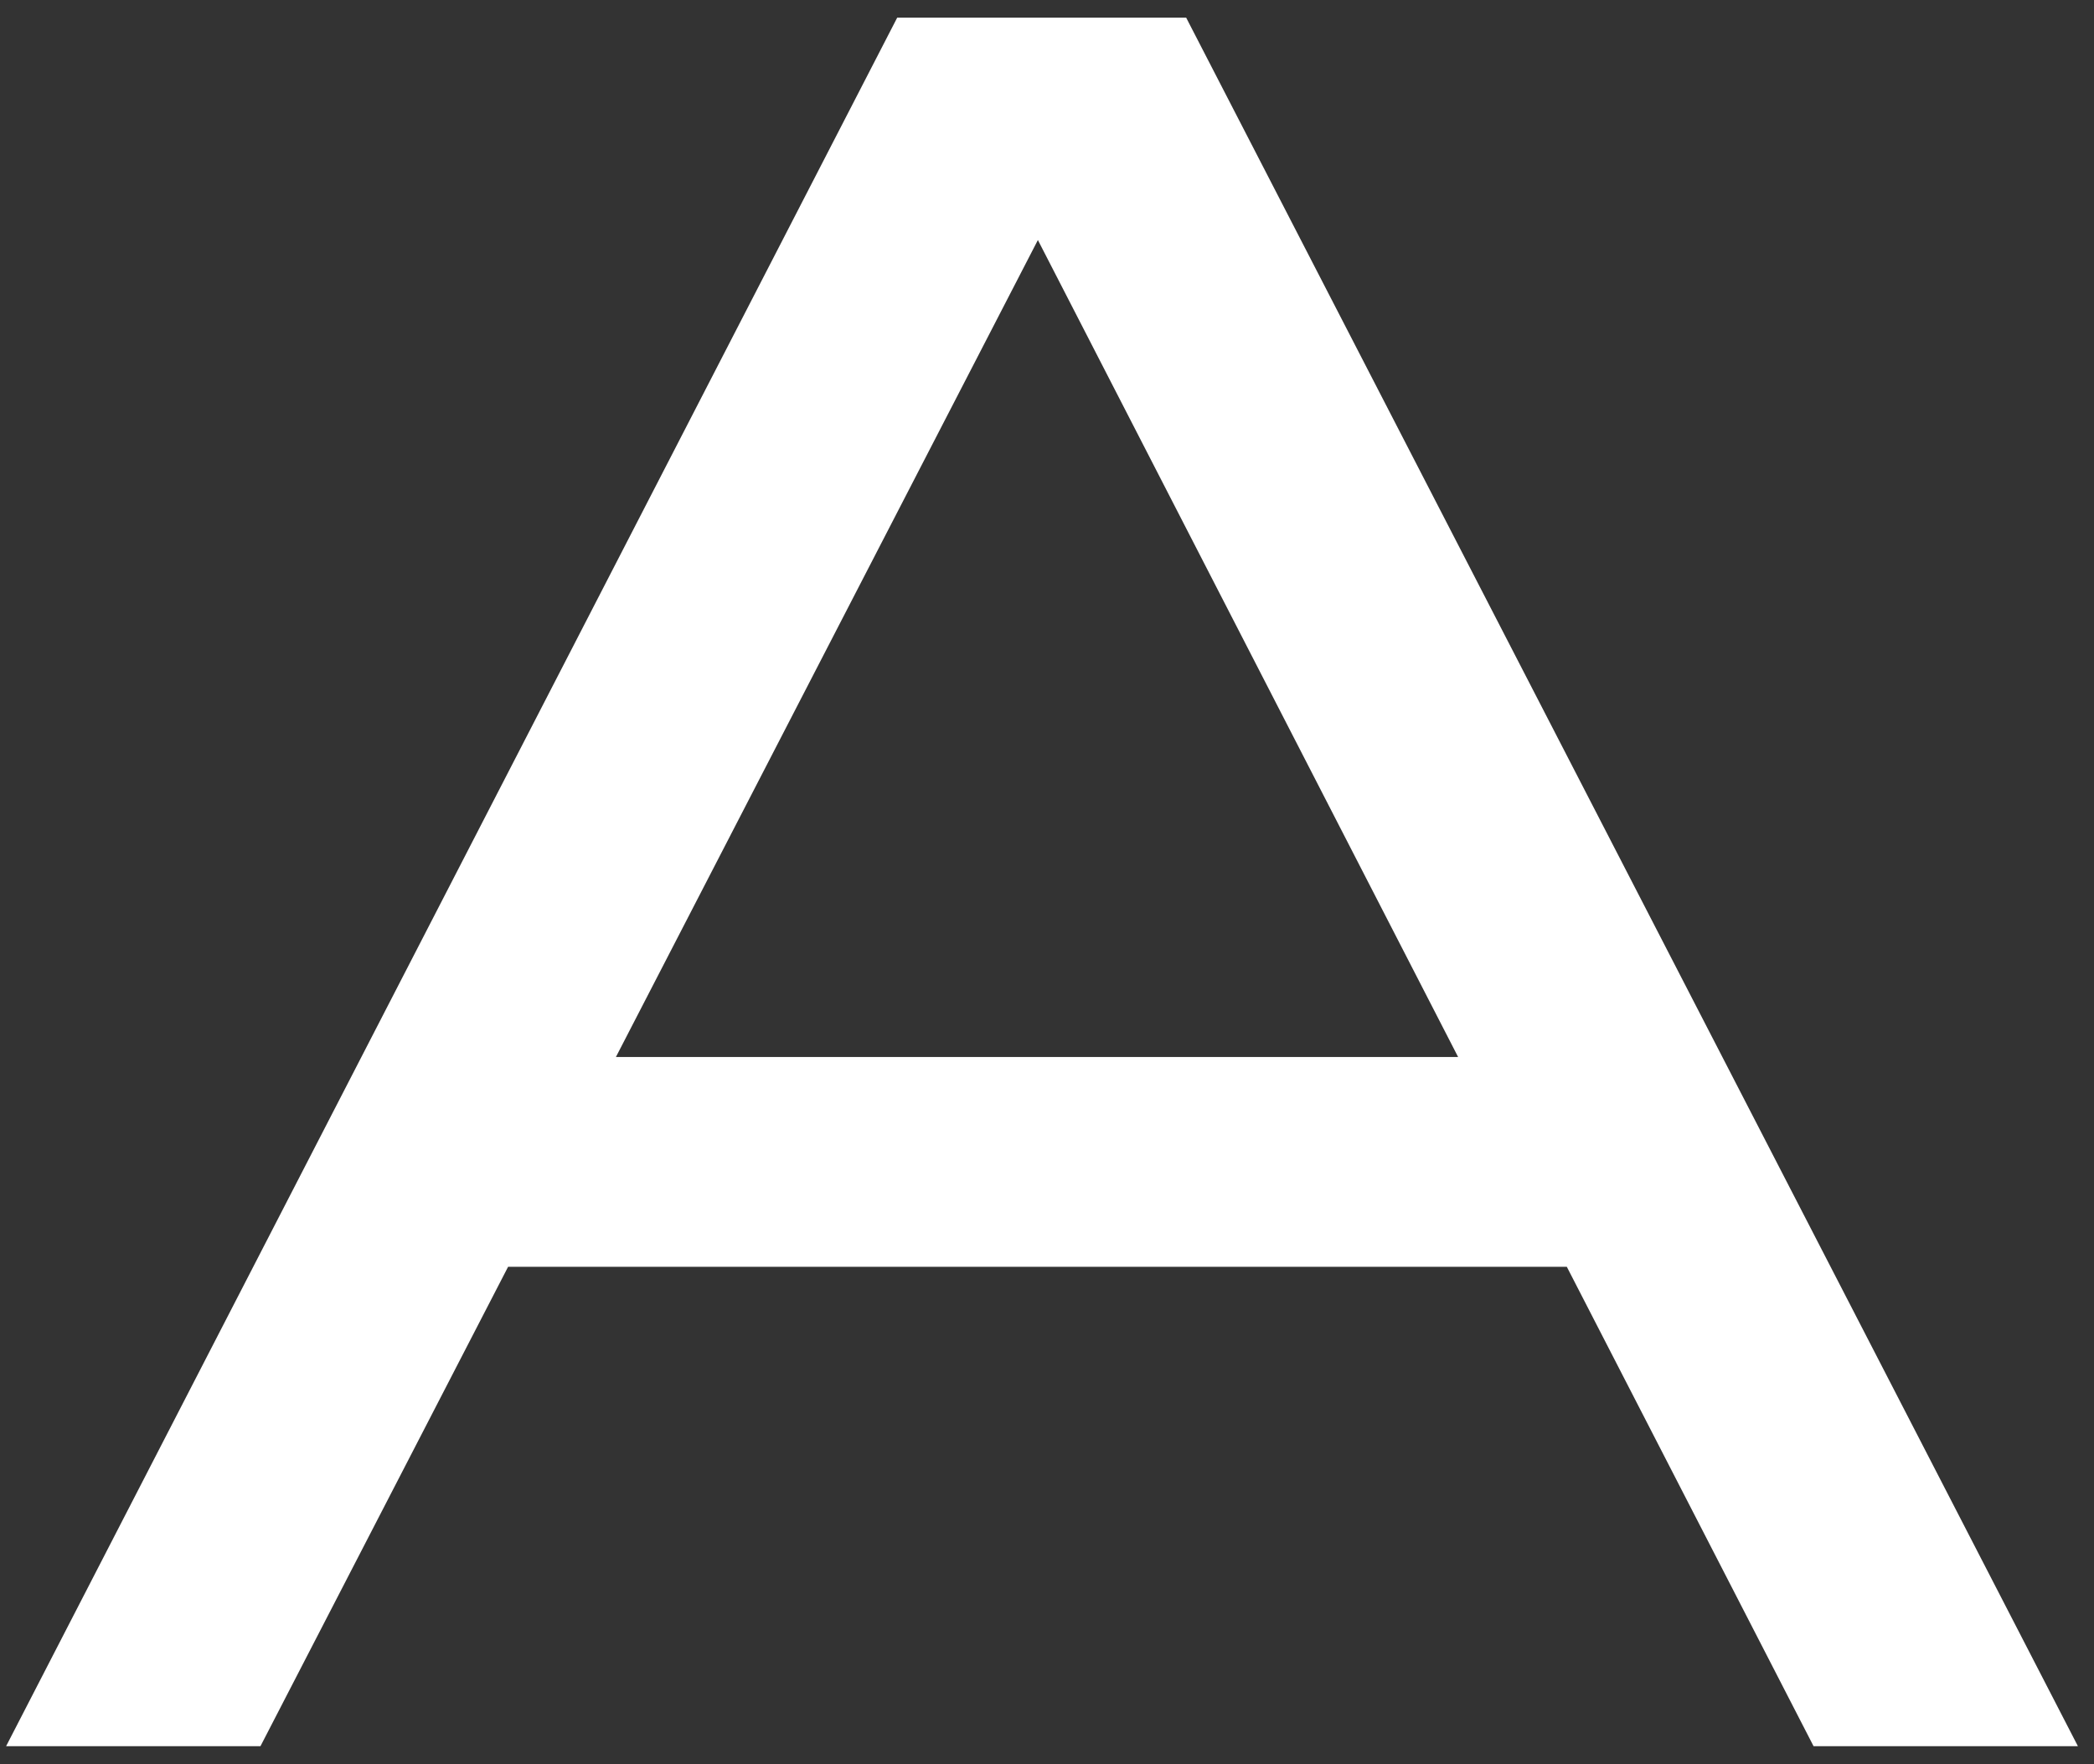 <?xml version="1.0" encoding="UTF-8"?> <svg xmlns="http://www.w3.org/2000/svg" width="108" height="91" viewBox="0 0 108 91" fill="none"><rect x="0" y="0" width="108" height="91" fill="#333333" stroke="none"/><path d="M46.275 0.909L0.315 90.06H13.434L26.205 65.336H80.81L93.536 90.06H107.17L61.177 0.909H46.275ZM31.766 54.516L53.53 12.38L75.204 54.516H31.766Z" fill="white"></path></svg> 
